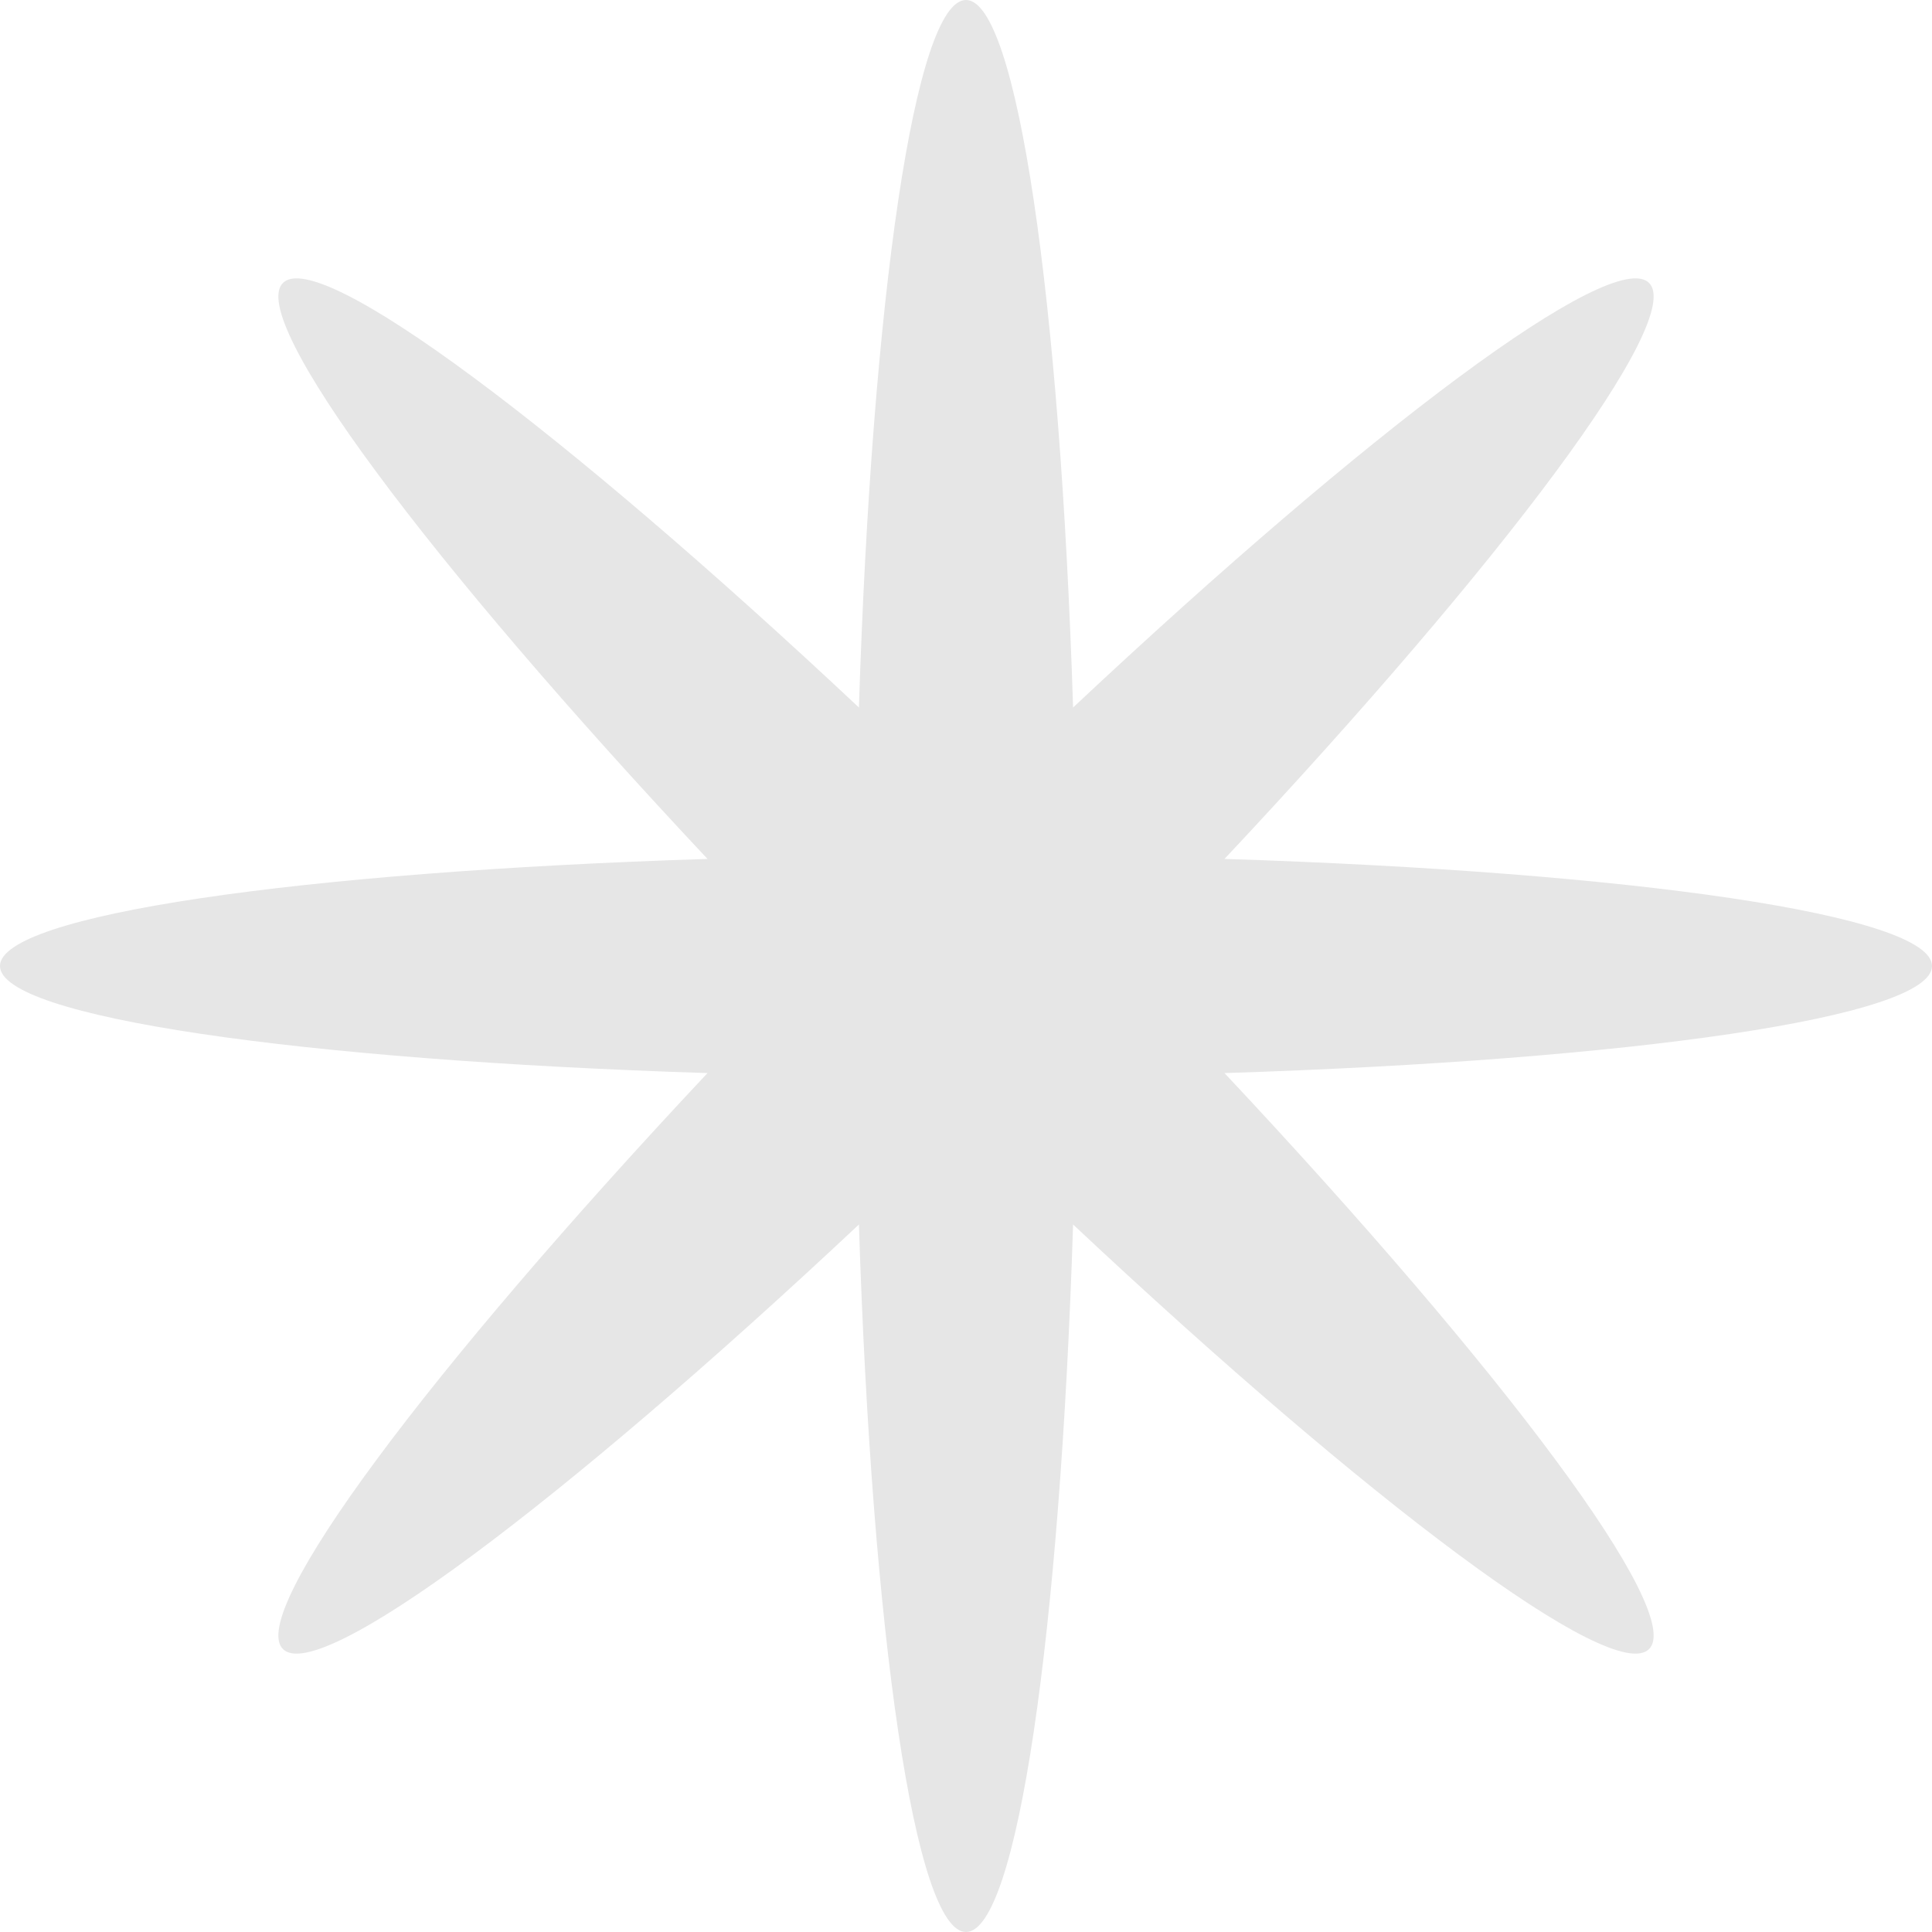 <svg xmlns="http://www.w3.org/2000/svg" width="40" height="40" viewBox="0 0 40 40" fill="none"><path d="M25.352 17.783C33.799 18.052 40 18.943 40 20C40 21.057 33.799 21.948 25.352 22.217C31.134 28.38 34.89 33.395 34.142 34.142C33.395 34.89 28.38 31.134 22.217 25.352C21.948 33.799 21.057 40 20 40C18.943 40 18.052 33.799 17.783 25.352C11.62 31.134 6.605 34.89 5.858 34.142C5.11 33.395 8.866 28.38 14.648 22.217C6.201 21.948 0 21.057 0 20C0 18.943 6.201 18.052 14.648 17.783C8.866 11.62 5.11 6.605 5.858 5.858C6.605 5.11 11.62 8.866 17.783 14.648C18.052 6.201 18.943 0 20 0C21.057 0 21.948 6.201 22.217 14.648C28.38 8.866 33.395 5.11 34.142 5.858C34.89 6.605 31.134 11.62 25.352 17.783Z" fill="#E6E6E6"></path></svg>